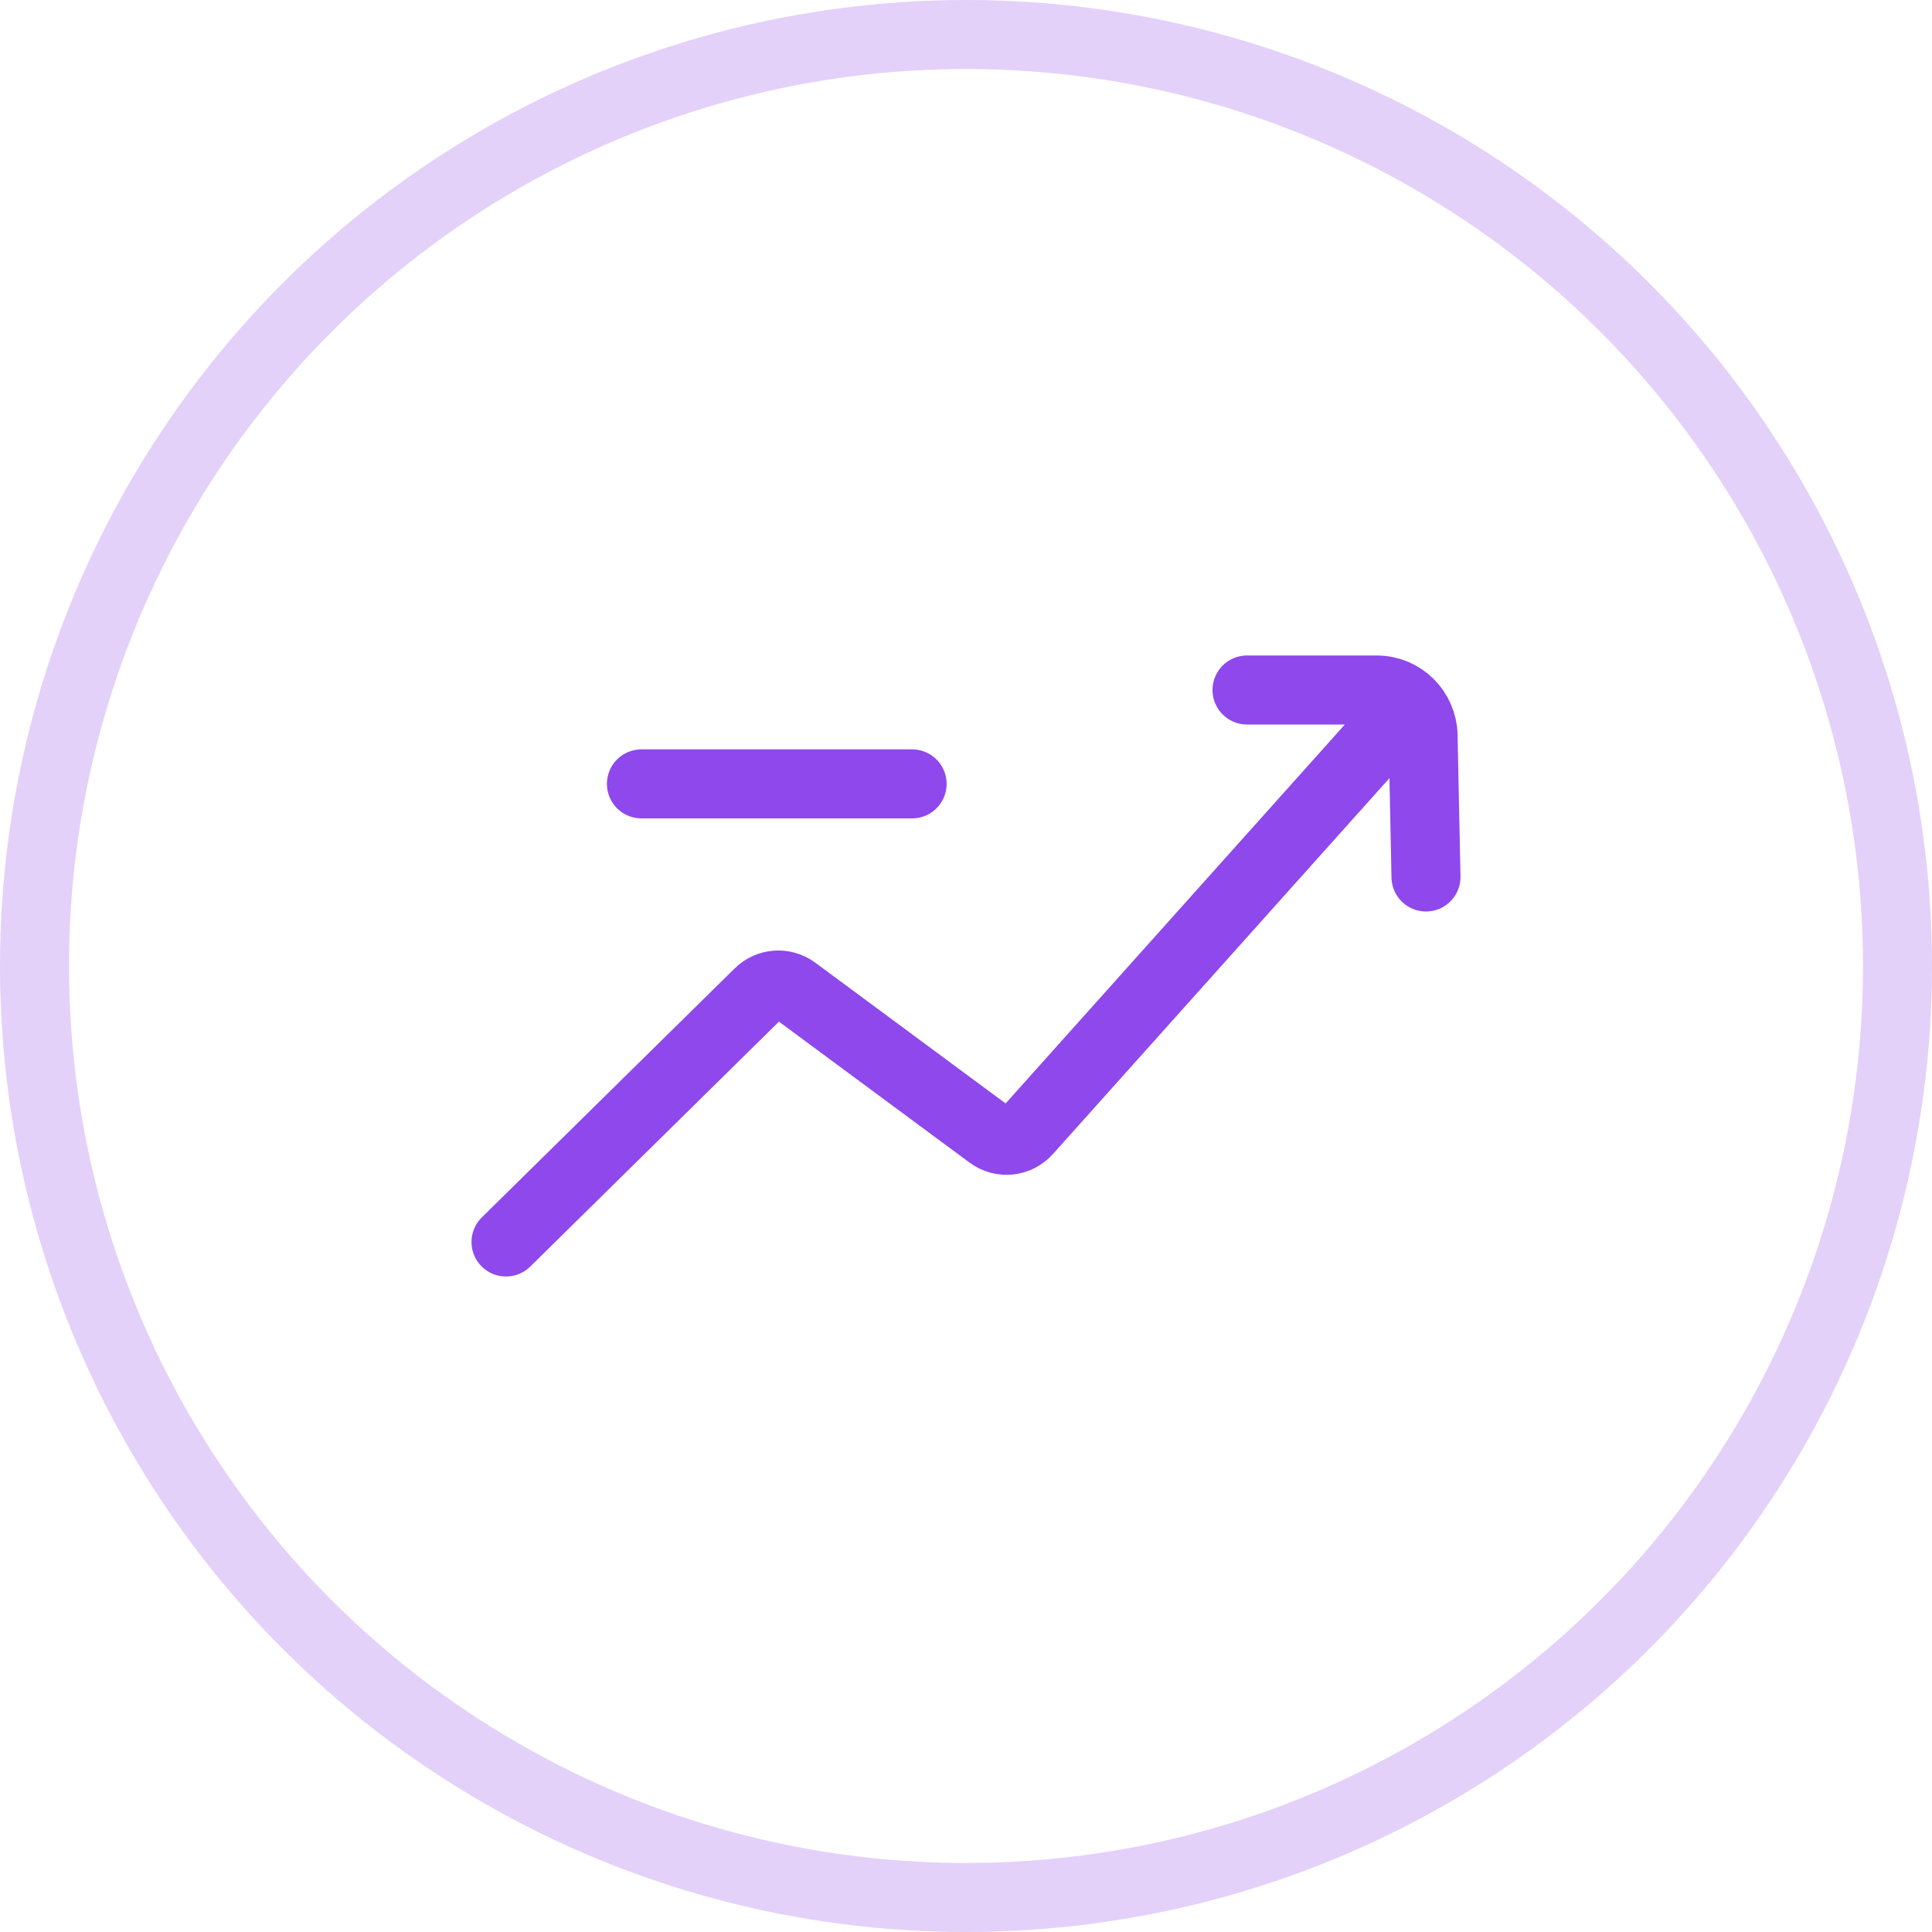 <svg xmlns="http://www.w3.org/2000/svg" width="56" height="56" viewBox="0 0 56 56" fill="none"><circle cx="28" cy="28" r="27" stroke="#E3D1FA" stroke-width="2"></circle><path d="M18.592 22.721H26.438M14.667 36L21.997 28.782C22.279 28.504 22.719 28.473 23.037 28.708L28.698 32.895C29.032 33.142 29.497 33.094 29.774 32.784L40.38 20.937M36.145 20H39.907C40.638 20 41.234 20.588 41.249 21.322L41.333 25.42" stroke="#8E48EC" stroke-width="2" stroke-linecap="round" stroke-linejoin="round"></path></svg>